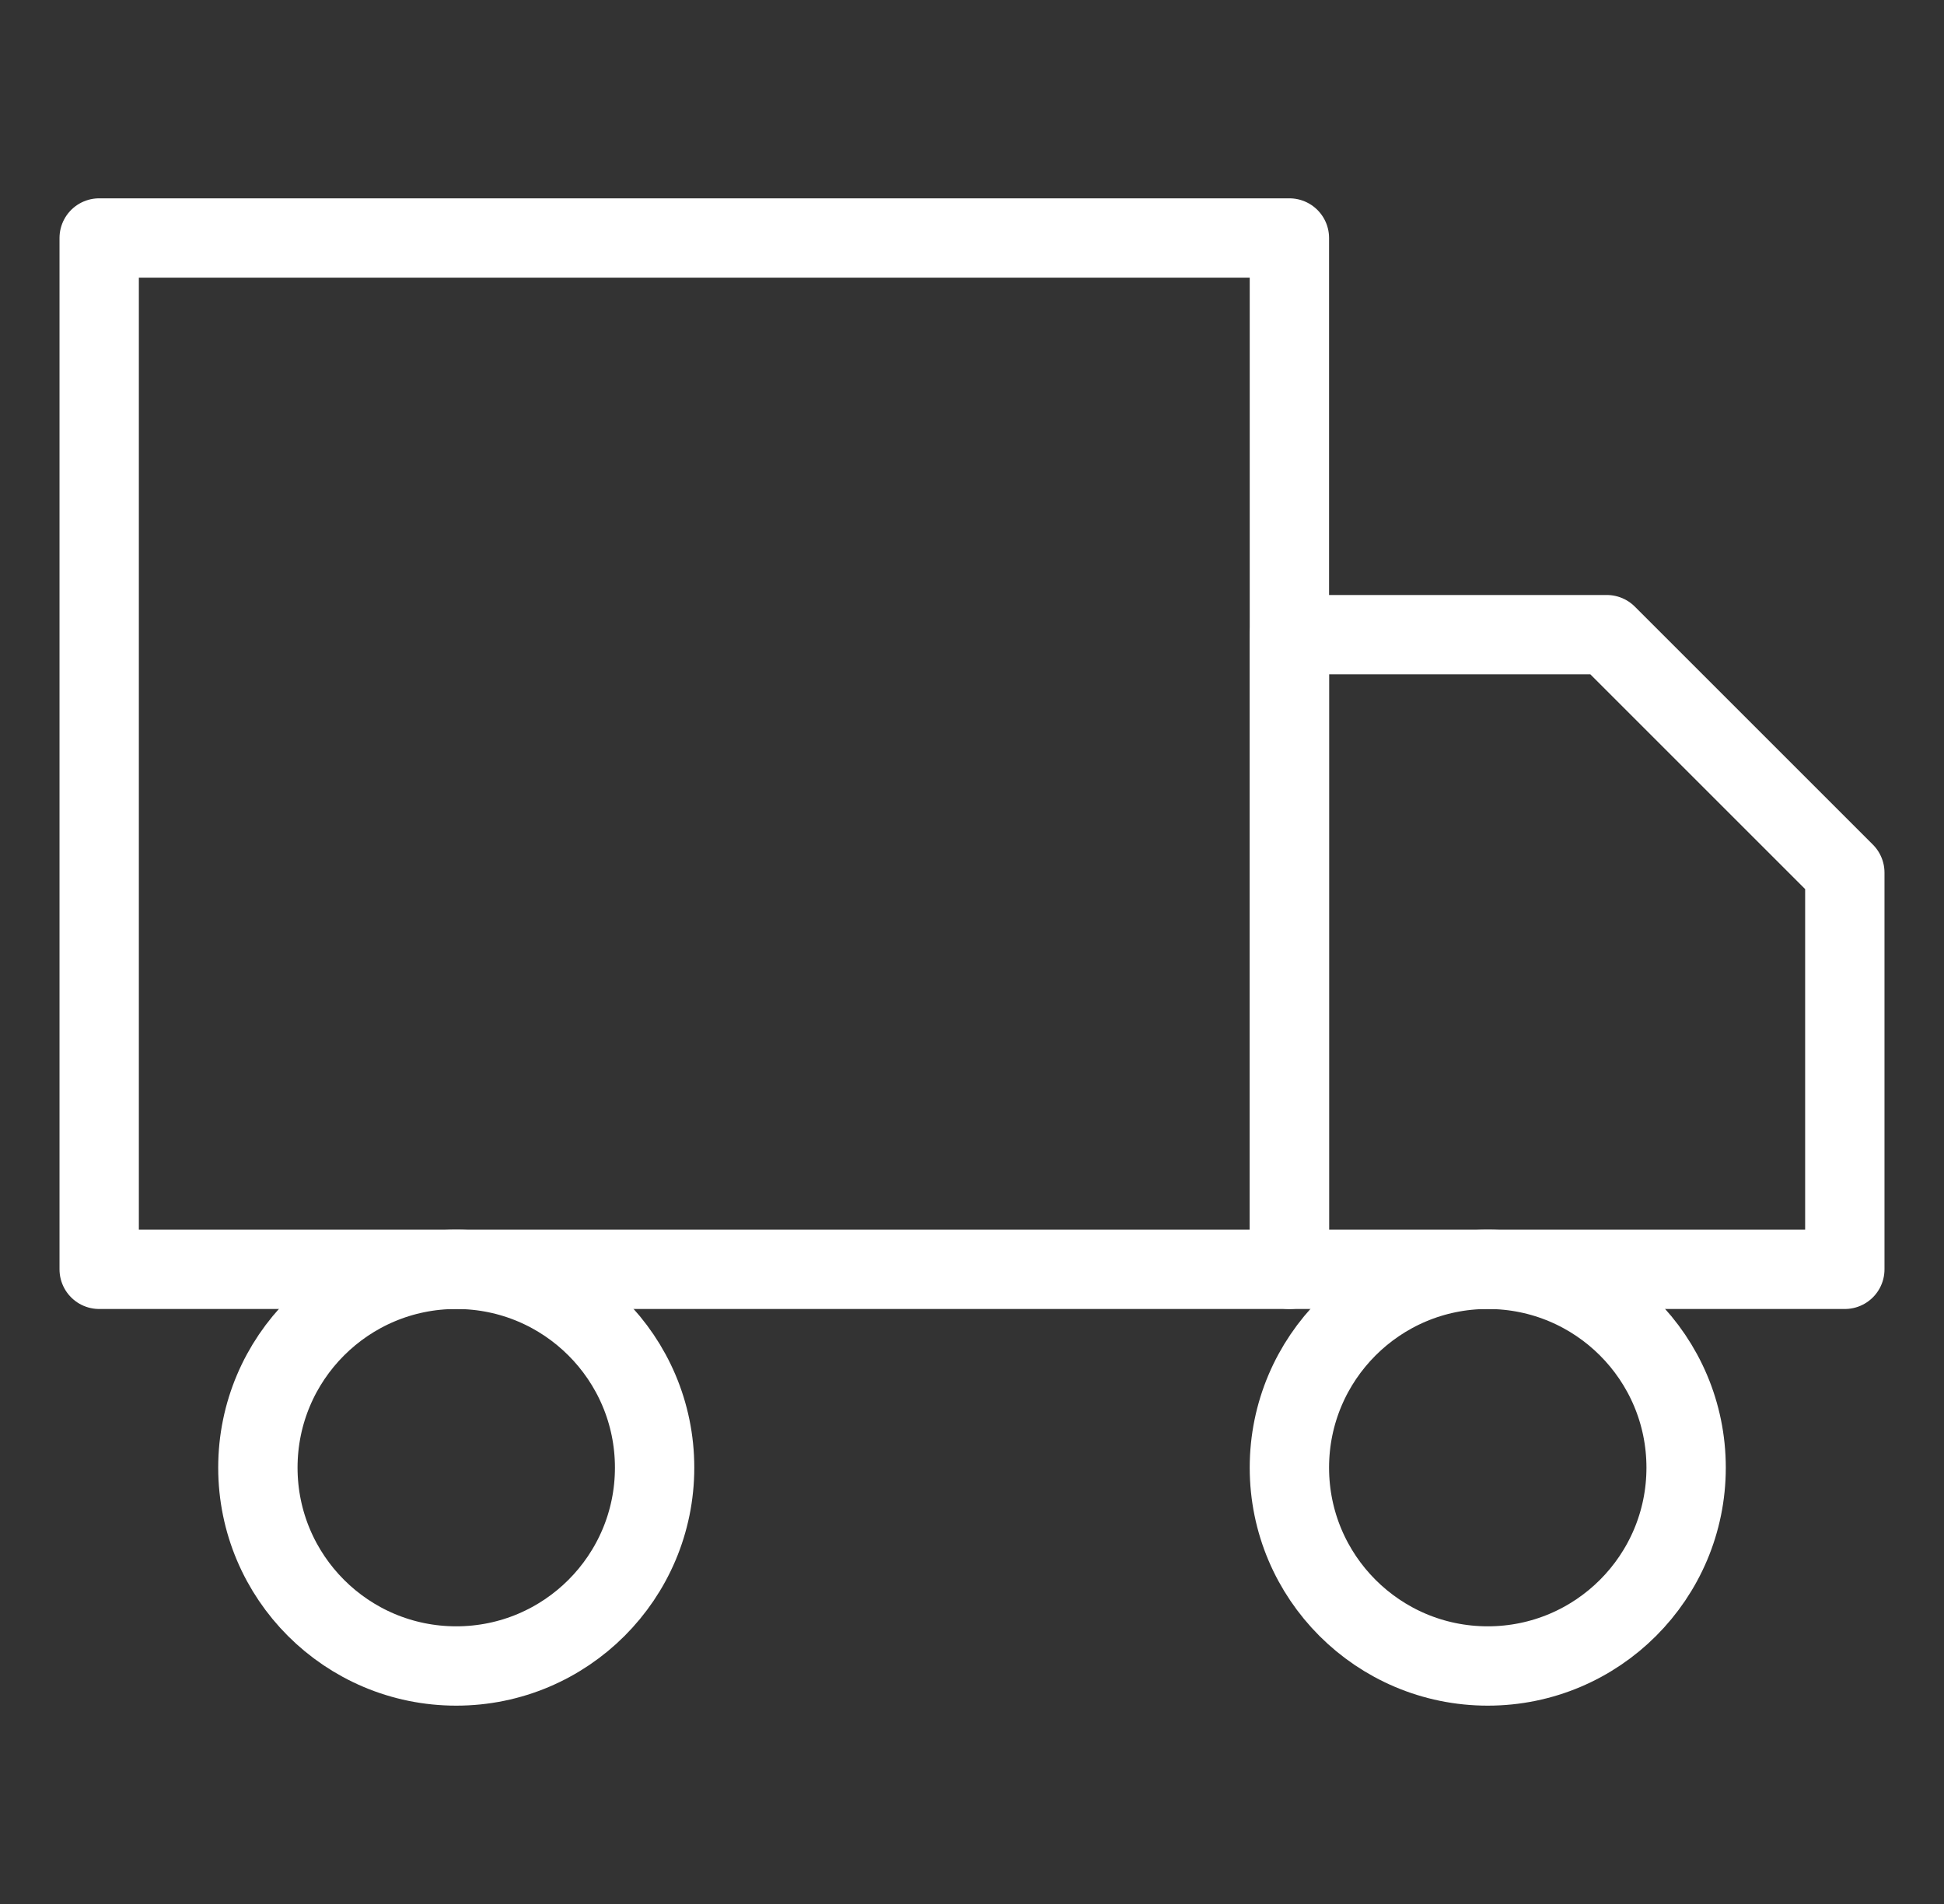 <svg width="49" height="48" viewBox="0 0 49 48" fill="none" xmlns="http://www.w3.org/2000/svg">
<rect x="0" y="0" width="49" height="48" fill="#333333" stroke="none"/>
<path d="M37.5 42C40.261 42 42.5 39.761 42.5 37C42.5 34.239 40.261 32 37.5 32C34.739 32 32.5 34.239 32.5 37C32.5 39.761 34.739 42 37.5 42Z" stroke="white" stroke-width="2" stroke-linecap="round" stroke-linejoin="round"/>
<path d="M11.5 42C14.261 42 16.5 39.761 16.5 37C16.5 34.239 14.261 32 11.5 32C8.739 32 6.5 34.239 6.5 37C6.5 39.761 8.739 42 11.5 42Z" stroke="white" stroke-width="2" stroke-linecap="round" stroke-linejoin="round"/>
<path d="M32.5 16H40.5L46.5 22V32H32.5V16Z" stroke="white" stroke-width="2" stroke-linecap="round" stroke-linejoin="round"/>
<path d="M32.5 6H2.5V32H32.5V6Z" stroke="white" stroke-width="2" stroke-linecap="round" stroke-linejoin="round"/>
</svg>
